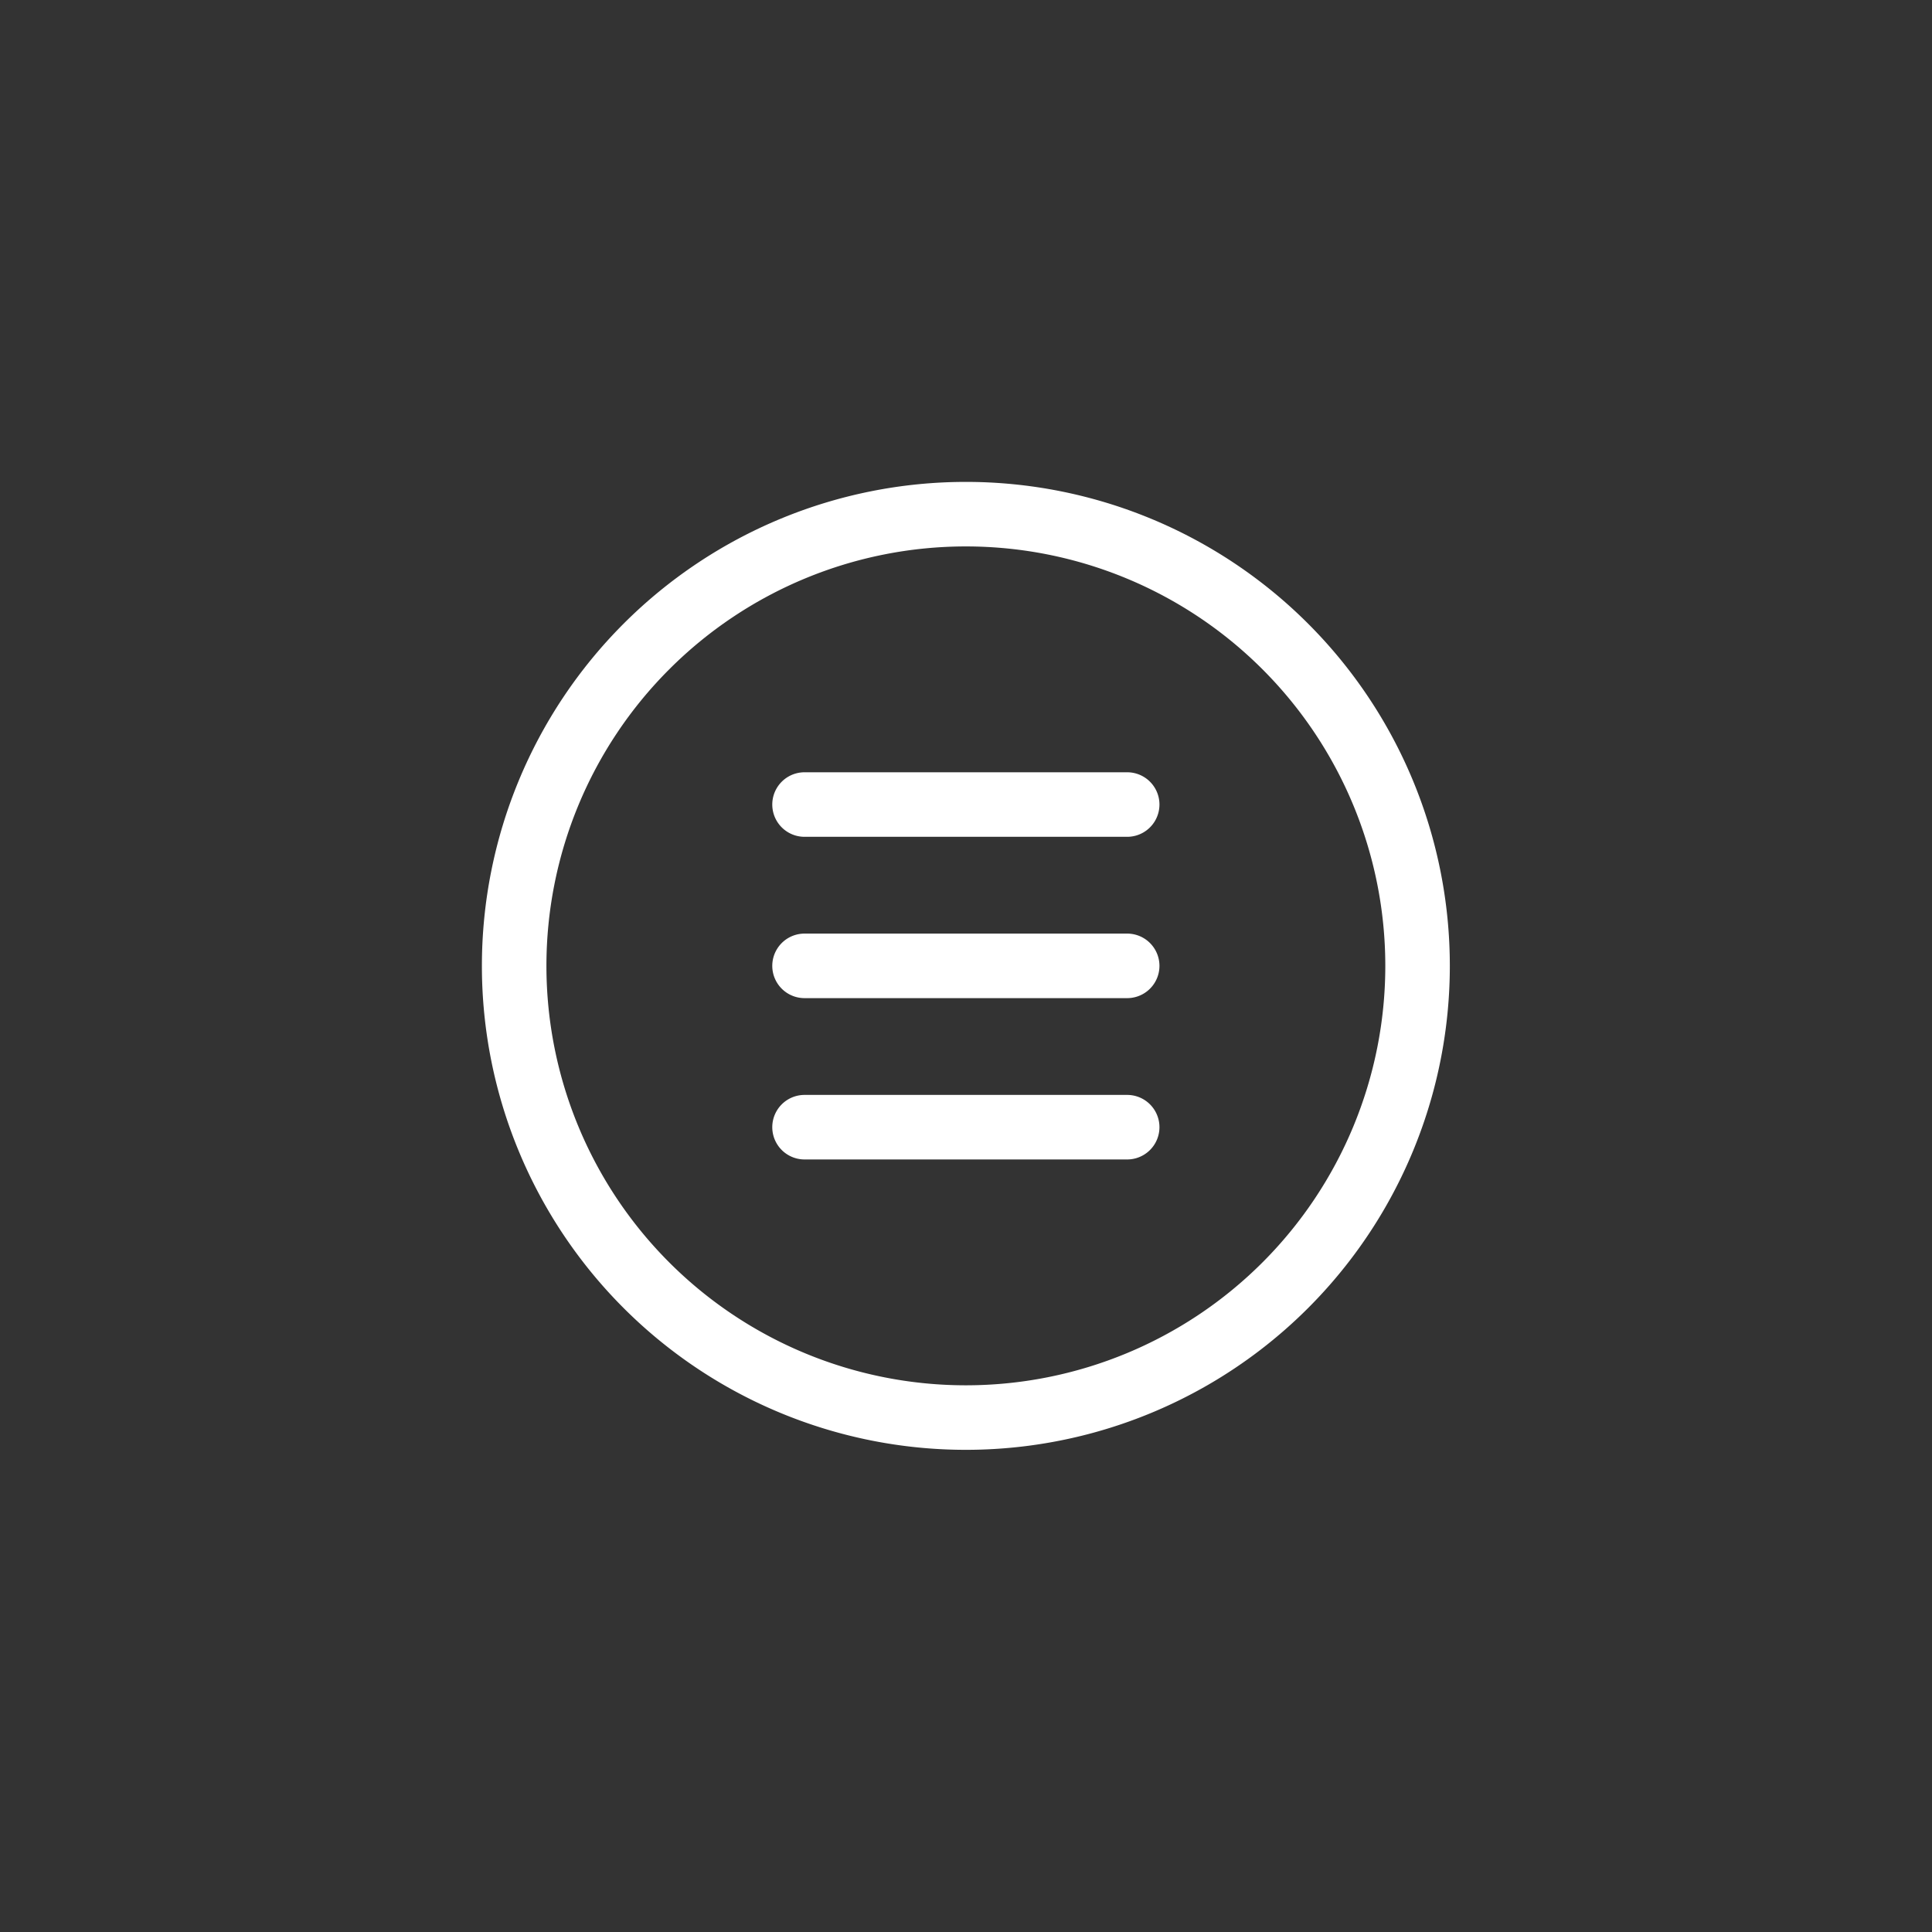 <?xml version="1.0" encoding="UTF-8" standalone="no"?>
<svg
   viewBox="0 0 100 100"
   version="1.1"
   id="svg4"
   sodipodi:docname="3643763_list_mark_menu_option_sign_icon.svg"
   inkscape:export-filename="menu-linie-kolo.svg"
   inkscape:export-xdpi="96"
   inkscape:export-ydpi="96"
   width="100"
   height="100"
   xmlns:inkscape="http://www.inkscape.org/namespaces/inkscape"
   xmlns:sodipodi="http://sodipodi.sourceforge.net/DTD/sodipodi-0.dtd"
   xmlns="http://www.w3.org/2000/svg"
   xmlns:svg="http://www.w3.org/2000/svg">
  <rect x="0" y="0" width="100" height="100" fill="#333333" stroke="none"/>
  <sodipodi:namedview
     id="namedview4"
     pagecolor="#505050"
     bordercolor="#eeeeee"
     borderopacity="1"
     inkscape:showpageshadow="0"
     inkscape:pageopacity="0"
     inkscape:pagecheckerboard="0"
     inkscape:deskcolor="#505050"
     showgrid="false" />
  <defs
     id="defs1">
    <style
       id="style1">.cls-1{fill:#101820;}</style>
  </defs>
  <title
     id="title1" />
  <g
     data-name="Layer 5"
     id="Layer_5"
     style="fill:#ffffff"
     transform="matrix(1.67,0,0,1.67,23.273,23.273)">
    <path
       class="cls-1"
       d="M 16,31 A 15,15 0 1 1 31,16 15,15 0 0 1 16,31 Z M 16,3 A 13,13 0 1 0 29,16 13,13 0 0 0 16,3 Z"
       id="path1"
       style="fill:#ffffff" />
    <path
       class="cls-1"
       d="M 21,17 H 11 a 1,1 0 0 1 0,-2 h 10 a 1,1 0 0 1 0,2 z"
       id="path2"
       style="fill:#ffffff" />
    <path
       class="cls-1"
       d="M 21,12 H 11 a 1,1 0 0 1 0,-2 h 10 a 1,1 0 0 1 0,2 z"
       id="path3"
       style="fill:#ffffff" />
    <path
       class="cls-1"
       d="M 21,22 H 11 a 1,1 0 0 1 0,-2 h 10 a 1,1 0 0 1 0,2 z"
       id="path4"
       style="fill:#ffffff" />
  </g>
</svg>
